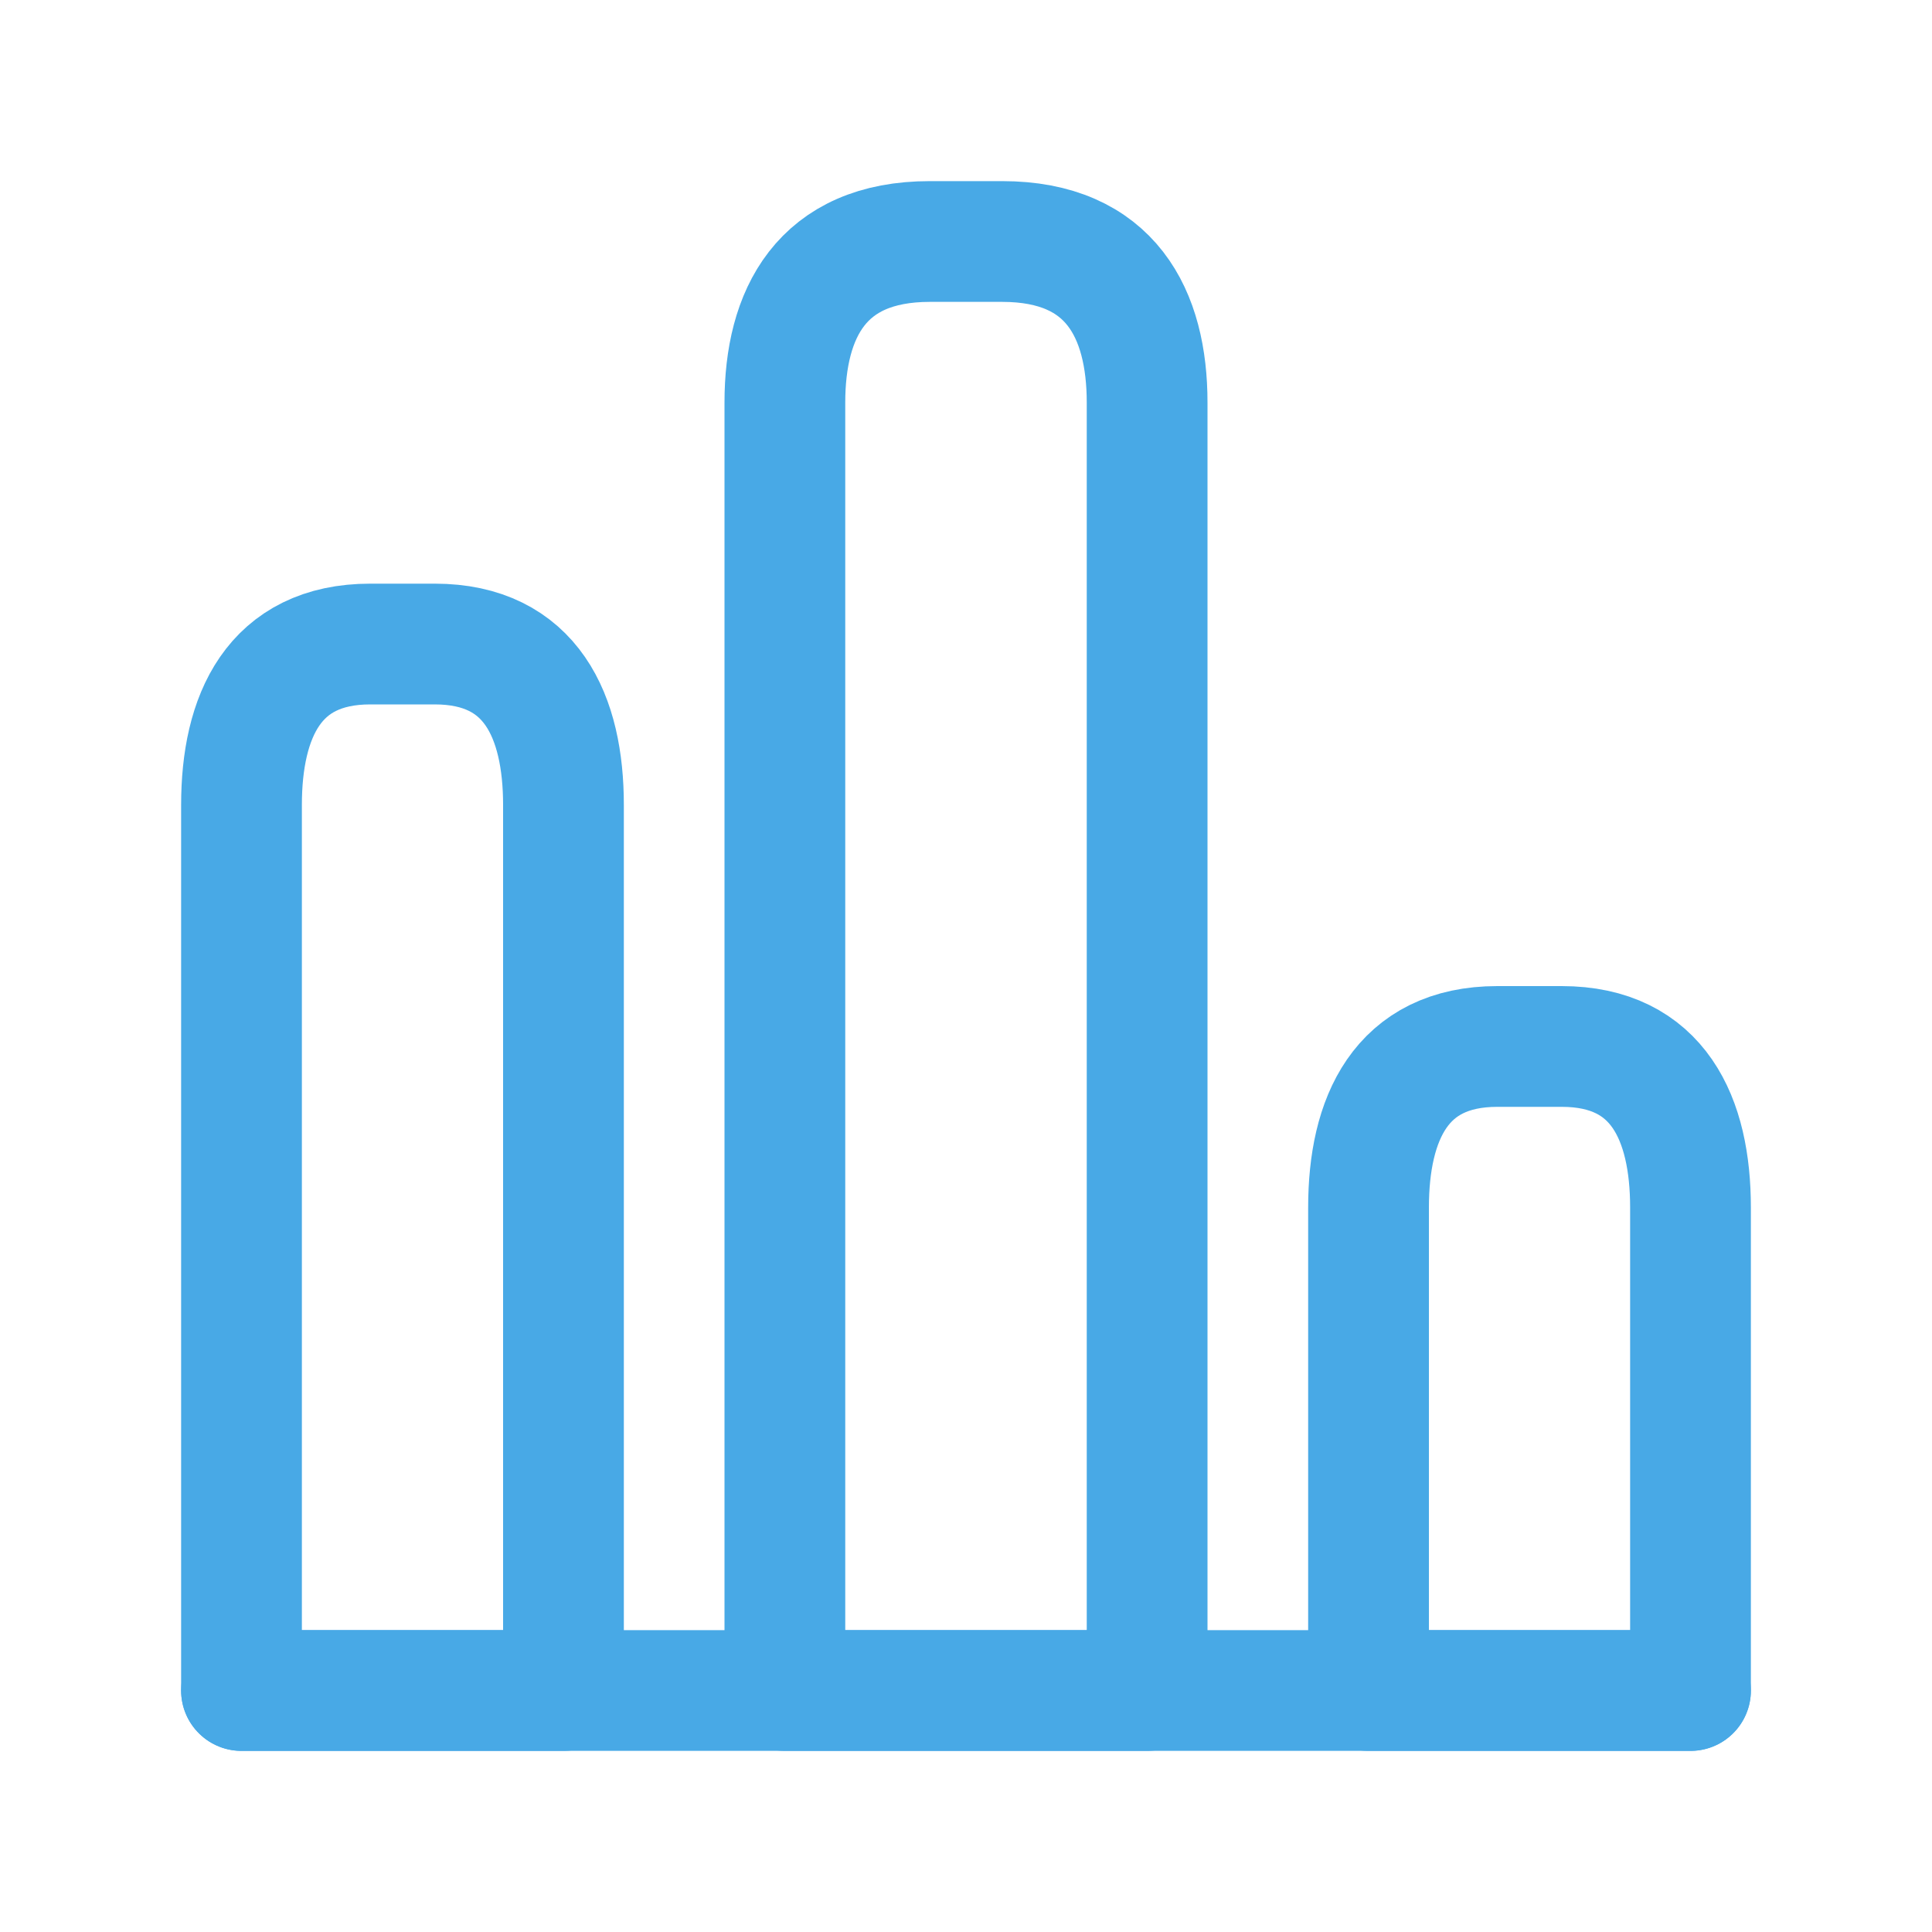 <svg width="20" height="20" viewBox="0 0 20 20" fill="none" xmlns="http://www.w3.org/2000/svg">
<path d="M2.5 17.5H17.5" stroke="#48A9E6" stroke-width="1.25" stroke-miterlimit="10" stroke-linecap="round" stroke-linejoin="round"/>
<path d="M8.125 4.167V17.5H11.875V4.167C11.875 3.25 11.5 2.5 10.375 2.5H9.625C8.5 2.5 8.125 3.25 8.125 4.167Z" stroke="#48A9E6" stroke-width="1.25" stroke-linecap="round" stroke-linejoin="round"/>
<path d="M2.5 8.333V17.5H5.833V8.333C5.833 7.417 5.5 6.667 4.5 6.667H3.833C2.833 6.667 2.5 7.417 2.5 8.333Z" stroke="#48A9E6" stroke-width="1.25" stroke-linecap="round" stroke-linejoin="round"/>
<path d="M14.167 12.5V17.5H17.5V12.5C17.5 11.583 17.167 10.833 16.167 10.833H15.5C14.5 10.833 14.167 11.583 14.167 12.5Z" stroke="#48A9E6" stroke-width="1.25" stroke-linecap="round" stroke-linejoin="round"/>
</svg>
